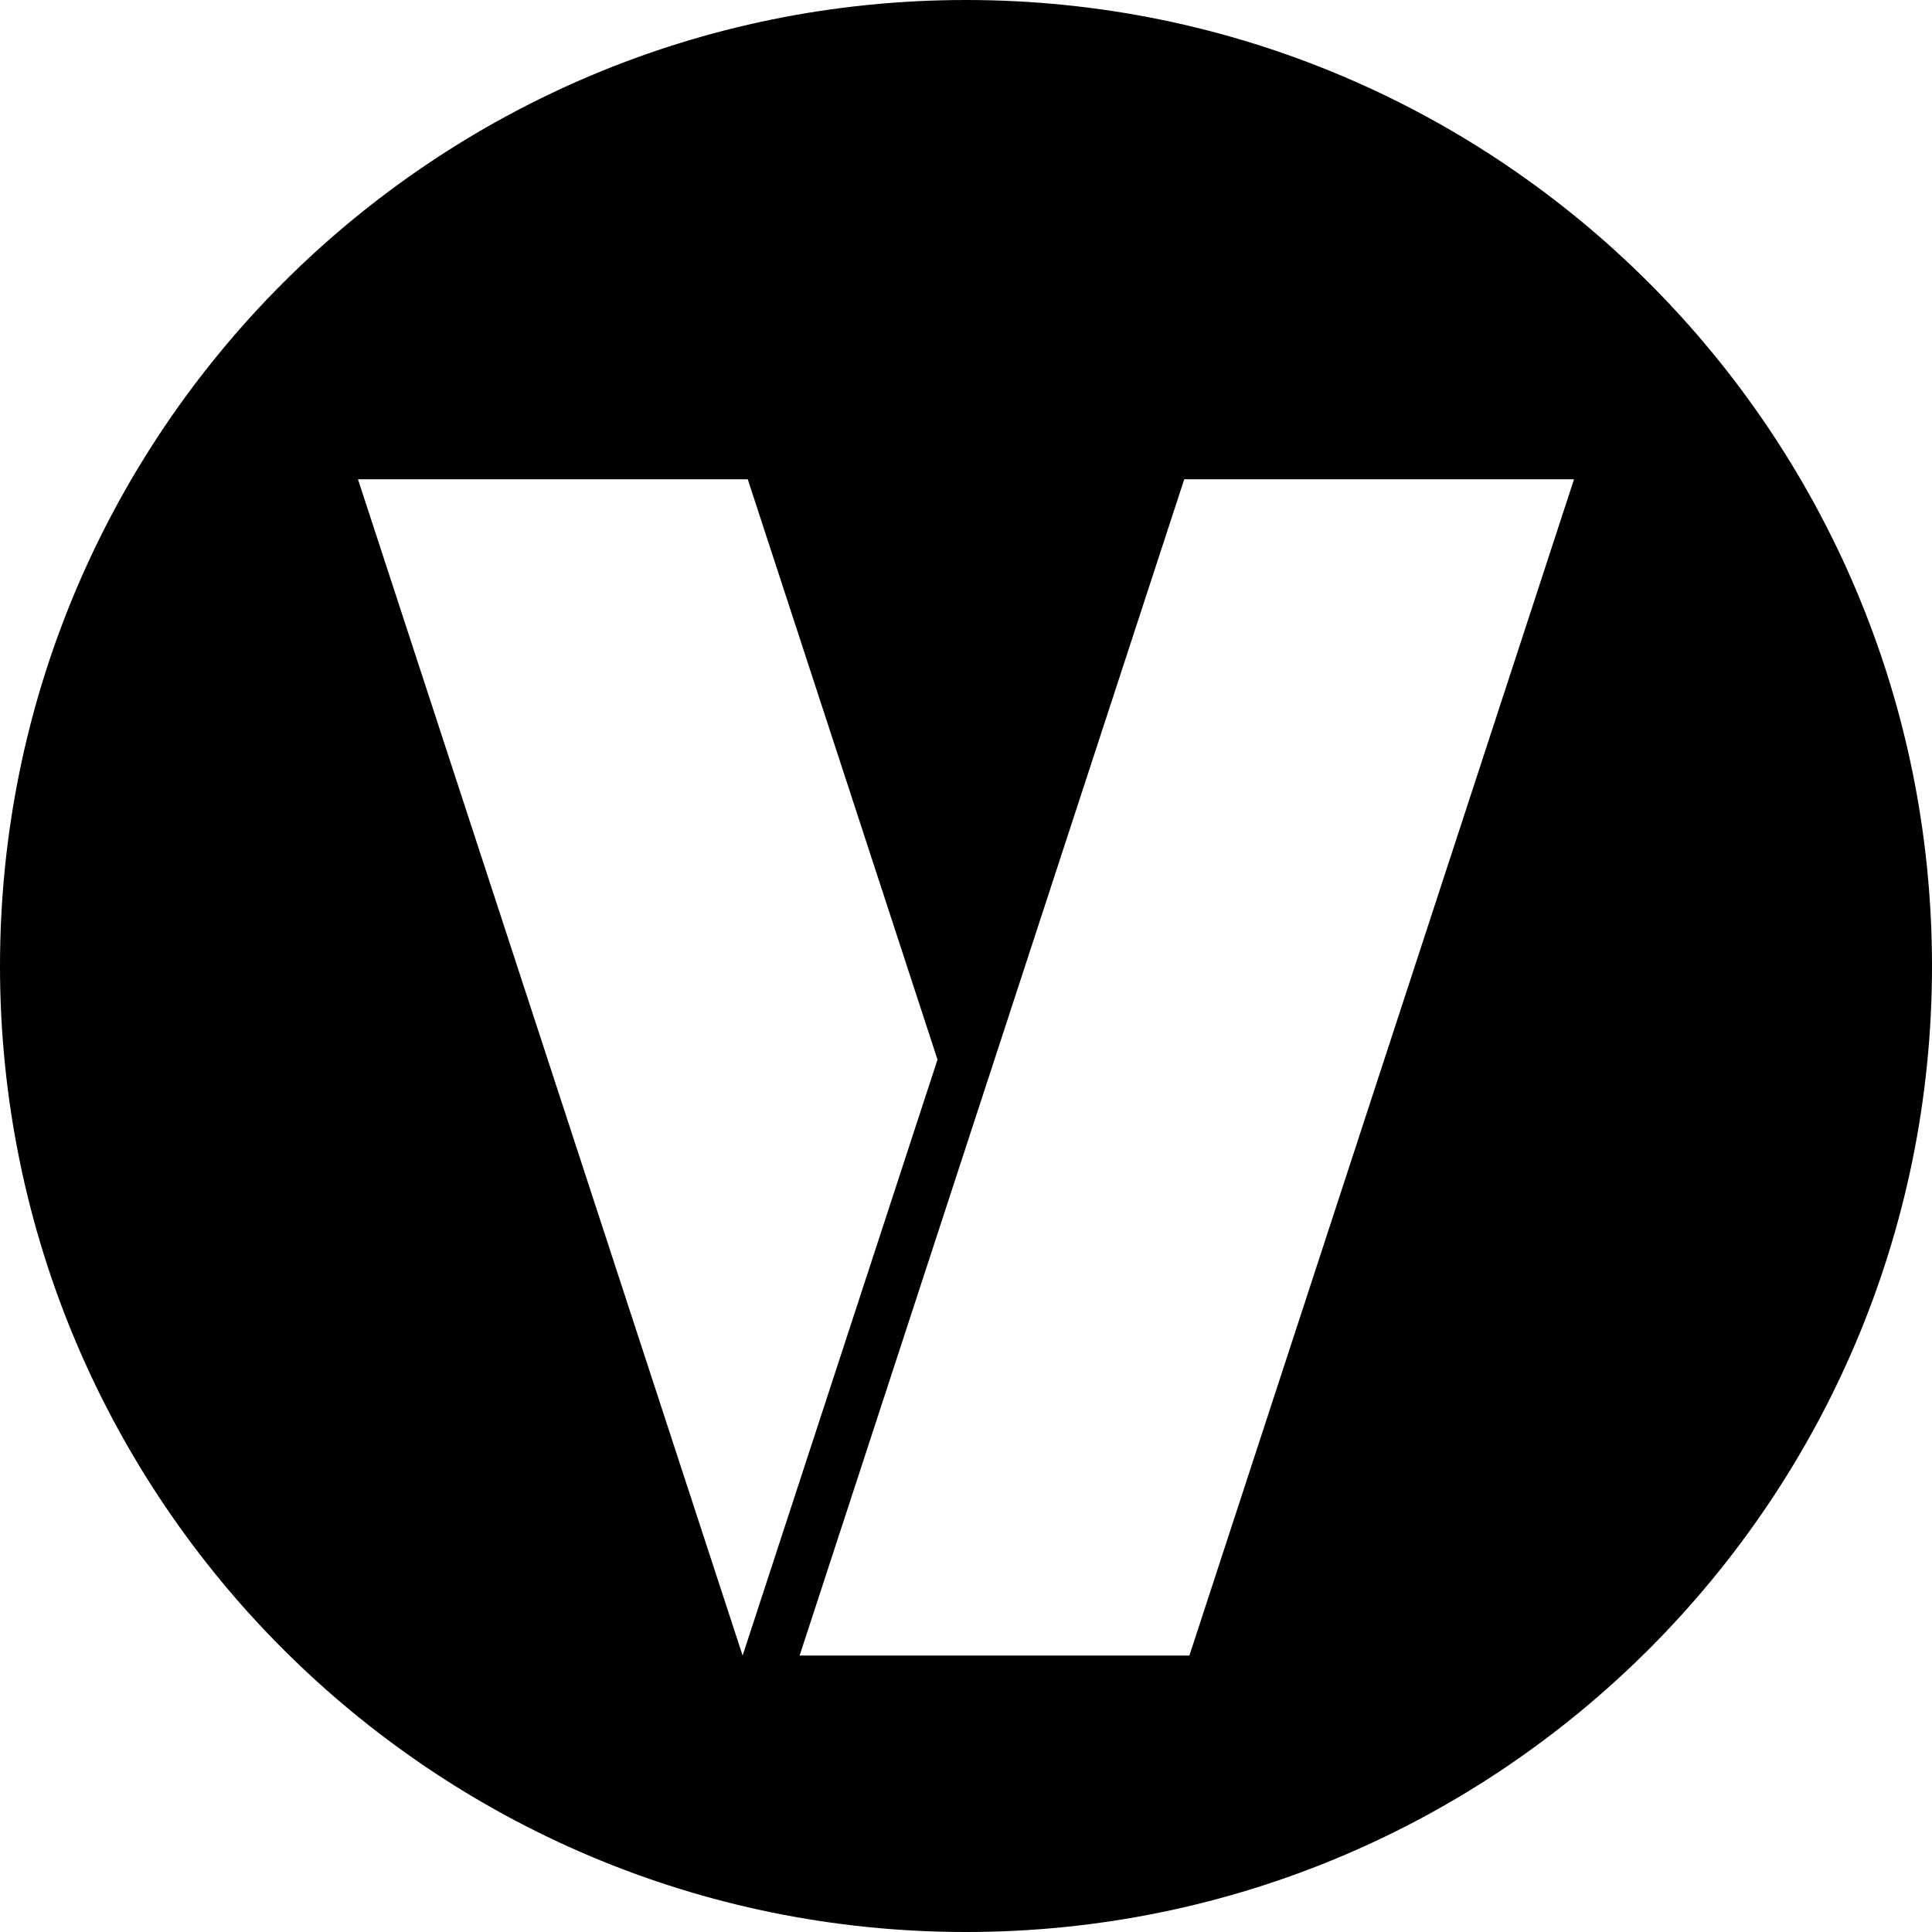 <svg width="24" height="24" viewBox="0 0 24 24" fill="none" xmlns="http://www.w3.org/2000/svg">
<path d="M12 0C5.373 0 0 5.373 0 12C0 18.627 5.373 24 12 24C18.627 24 24 18.627 24 12C24 5.373 18.627 0 12 0ZM9.225 20.566L4.447 5.954H9.289L11.646 13.163L9.225 20.566ZM14.775 20.566H9.933L14.711 5.954H19.553L14.775 20.566Z" fill="black"/>
</svg>
